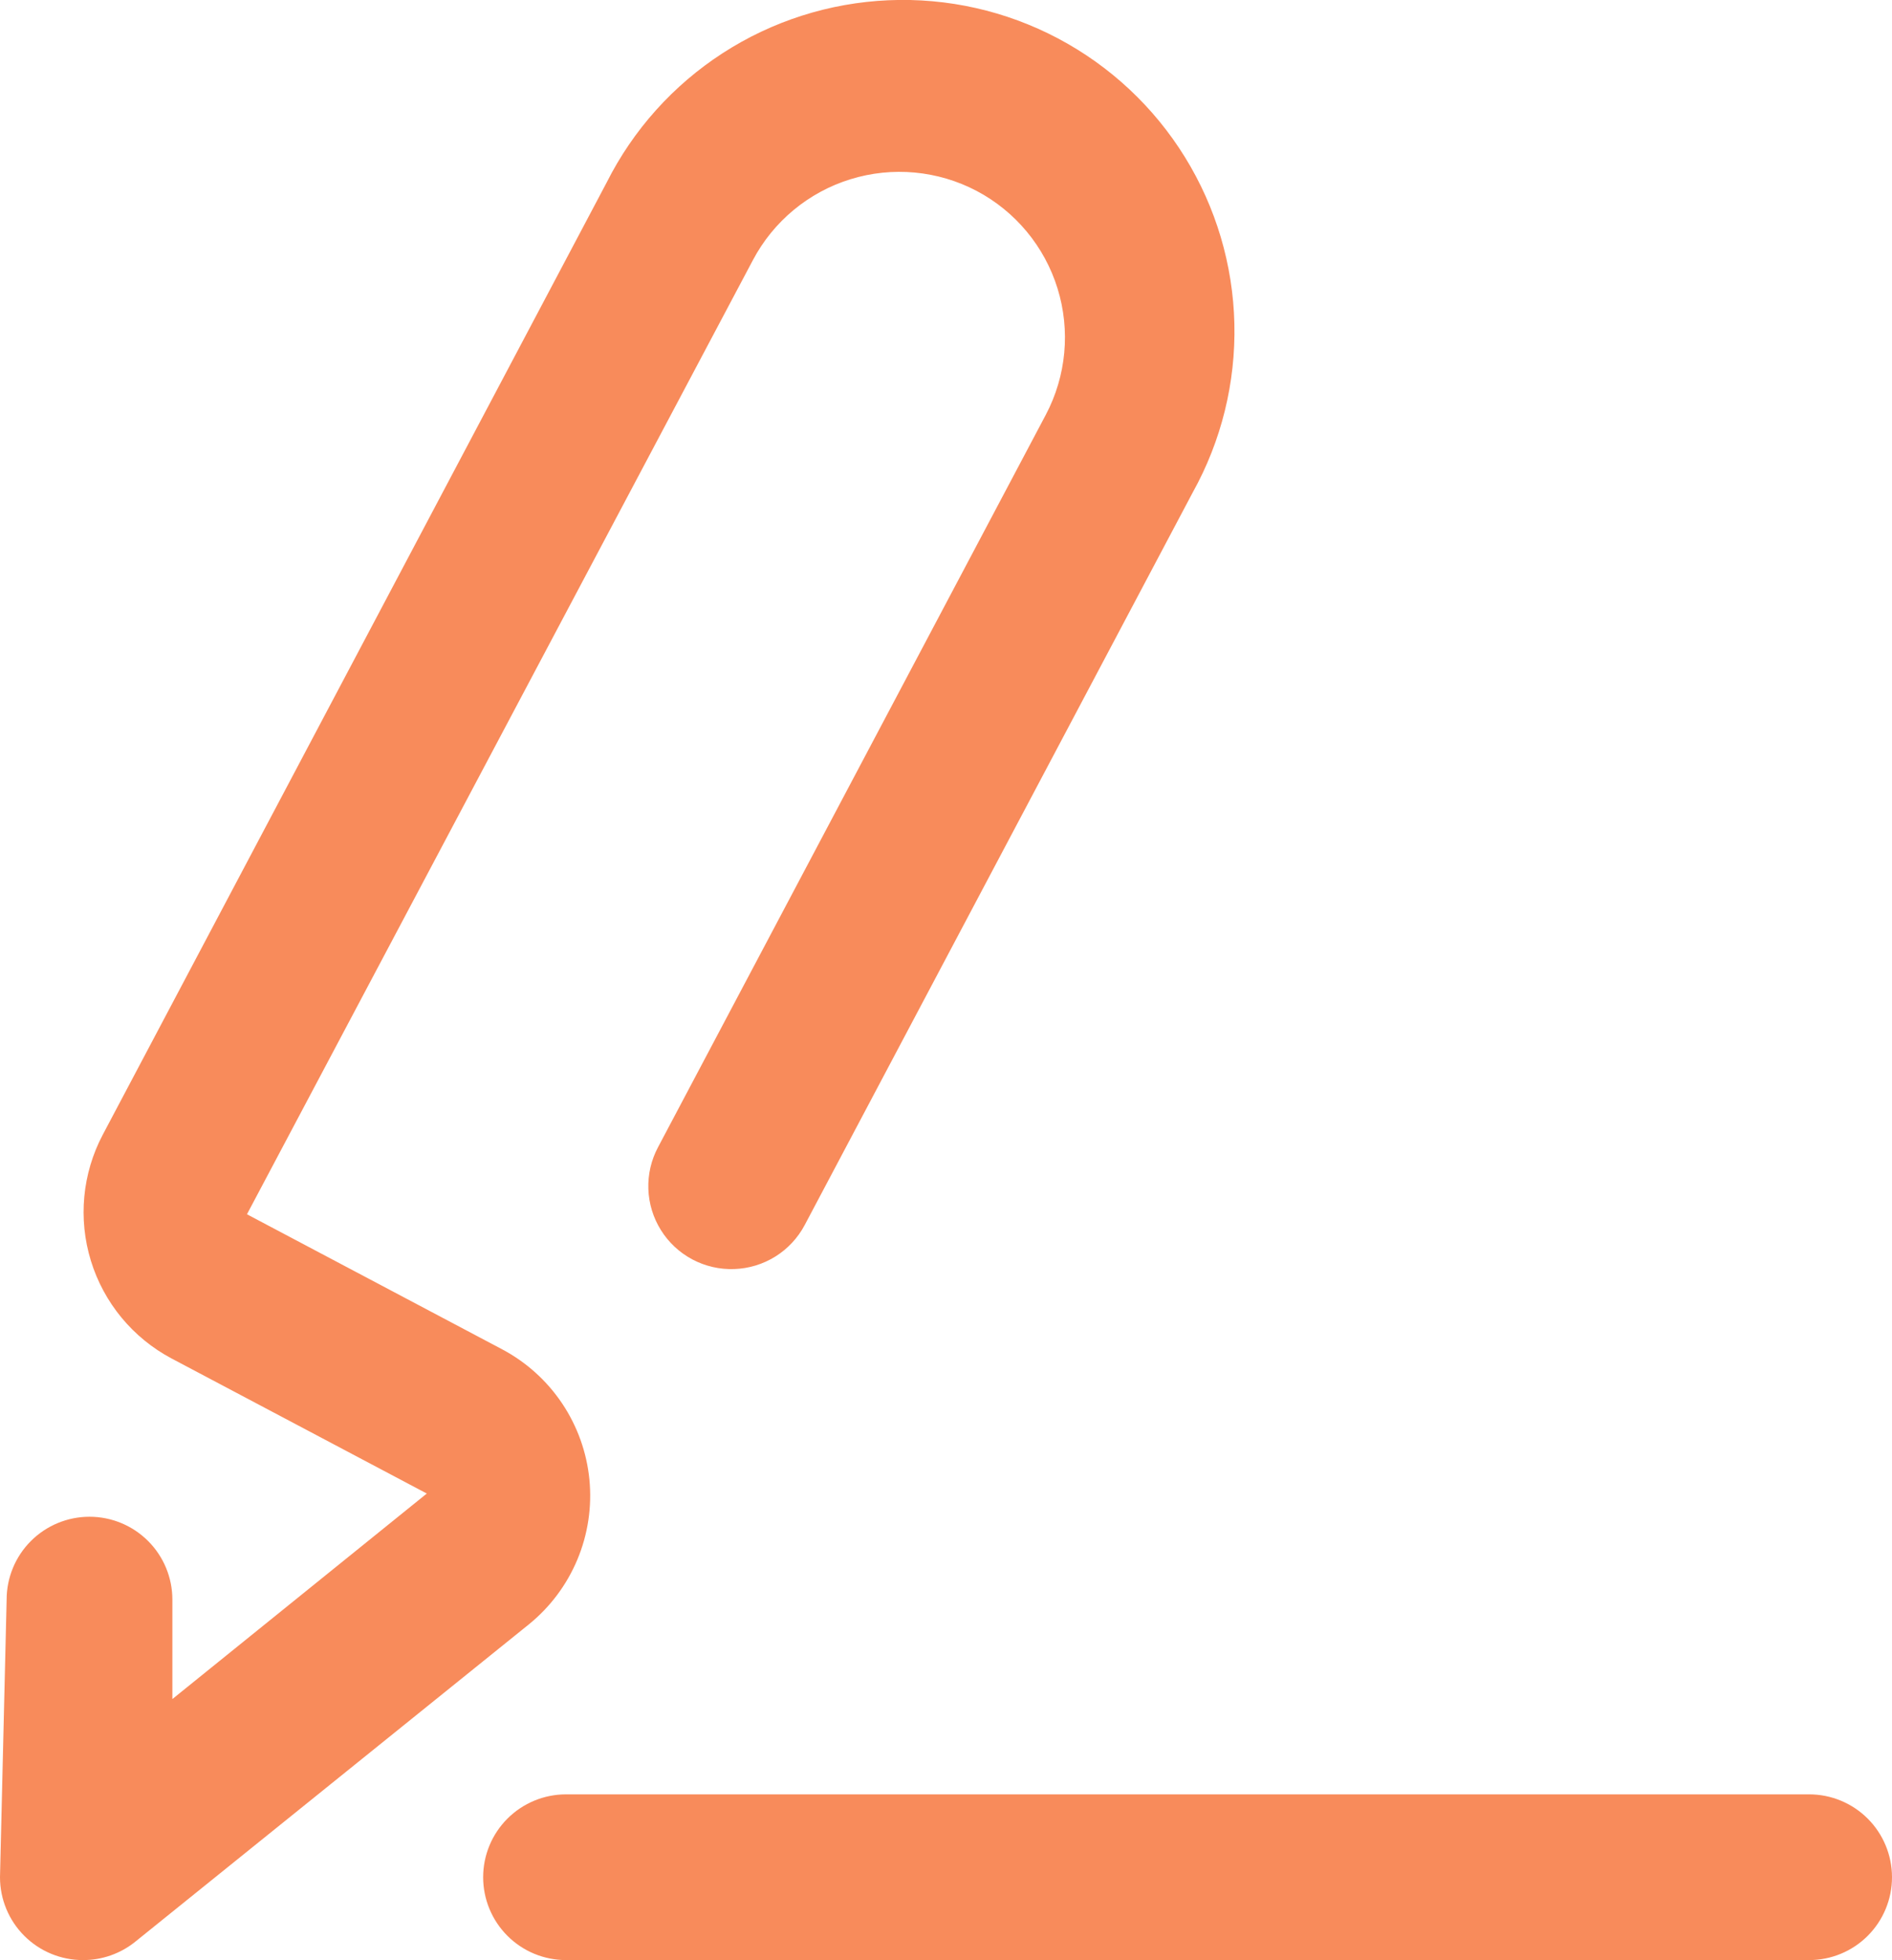<svg xmlns="http://www.w3.org/2000/svg" xmlns:xlink="http://www.w3.org/1999/xlink" width="22.83" height="23.653" viewBox="0 0 22.83 23.653">
  <defs>
    <clipPath id="clip-path">
      <path id="Path_12334" data-name="Path 12334" d="M1.17,0a1,1,0,0,1-1-1L.25-4.35a1,1,0,0,1,1-1h0a1,1,0,0,1,1,1v1.2L5.32-5.63,2.24-7.26a2,2,0,0,1-.83-2.7L7.49-21.45a4,4,0,0,1,3.4-2.2,4,4,0,0,1,3.578,1.893,4,4,0,0,1,.094,4.047L9.88-8.87a1,1,0,0,1-.85.531,1,1,0,0,1-.885-.47,1,1,0,0,1-.035-1l4.68-8.84a2,2,0,0,0-.835-2.7,2,2,0,0,0-2.7.835L3.15-9,6.23-7.37A2,2,0,0,1,7.282-5.8,2,2,0,0,1,6.55-4.05L1.8-.22A1,1,0,0,1,1.17,0ZM23-1a1,1,0,0,0-1-1H7A1,1,0,0,0,6-1,1,1,0,0,0,7,0H22A1,1,0,0,0,23-1Z" fill="#da5aff" clip-rule="evenodd"/>
    </clipPath>
    <clipPath id="clip-path-2">
      <path id="Path_12333" data-name="Path 12333" d="M-682,3520H413V-638H-682Z" fill="#f88b5b"/>
    </clipPath>
  </defs>
  <g id="Group_3290" data-name="Group 3290" transform="translate(-0.17 23.653)">
    <g id="Group_3289" data-name="Group 3289" clip-path="url(#clip-path)">
      <g id="Group_3288" data-name="Group 3288" clip-path="url(#clip-path-2)">
        <path id="Path_12332" data-name="Path 12332" d="M-4.83-28.653H28V5H-4.83Z" fill="#f88b5b"/>
      </g>
    </g>
  </g>
</svg>
